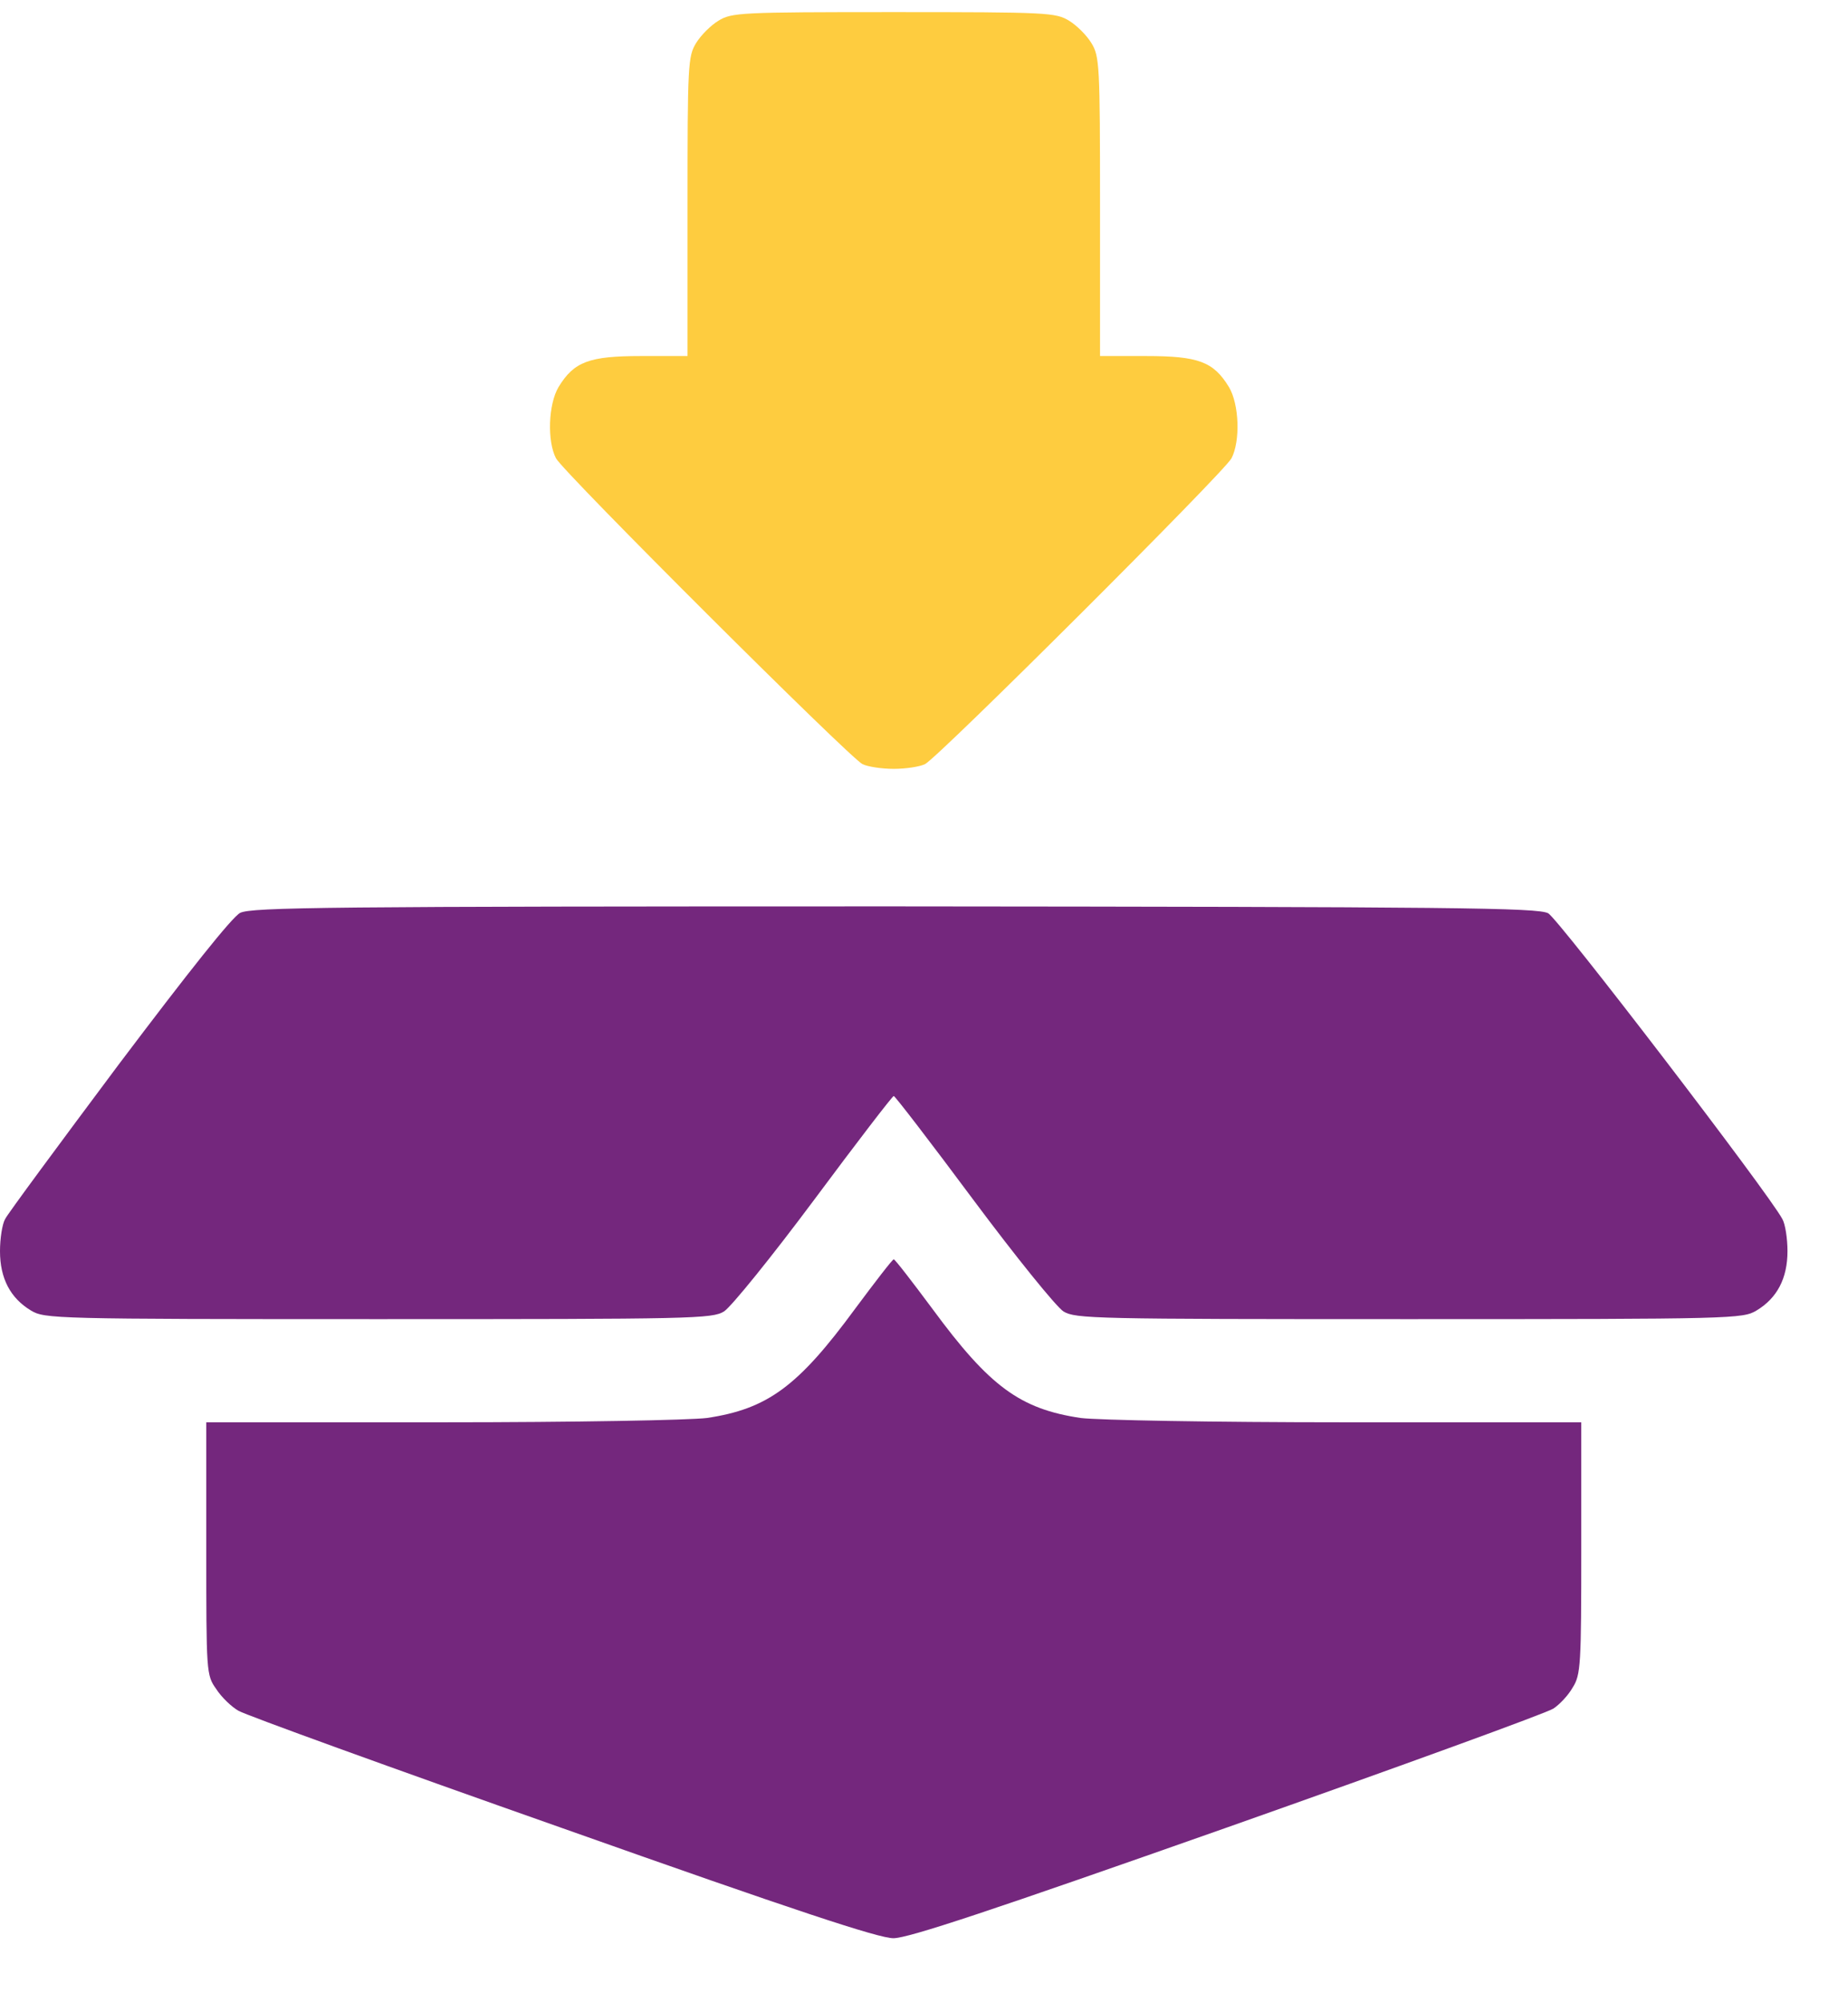 <svg width="24" height="26" viewBox="0 0 24 26" fill="none" xmlns="http://www.w3.org/2000/svg">
<path d="M13.884 0.269C13.984 0.33 14.113 0.458 14.174 0.559C14.28 0.732 14.286 0.843 14.286 2.679V4.621H14.883C15.564 4.621 15.759 4.694 15.96 5.023C16.094 5.246 16.11 5.726 15.993 5.949C15.893 6.134 12.188 9.828 12.014 9.917C11.947 9.951 11.763 9.979 11.607 9.979C11.451 9.979 11.267 9.951 11.2 9.917C11.027 9.828 7.321 6.134 7.221 5.949C7.104 5.726 7.121 5.246 7.254 5.023C7.455 4.694 7.651 4.621 8.326 4.621H8.929V2.679C8.929 0.843 8.934 0.732 9.04 0.559C9.102 0.458 9.23 0.33 9.33 0.269C9.503 0.163 9.615 0.157 11.607 0.157C13.599 0.157 13.711 0.163 13.884 0.269Z" fill="#FECC3F"/>
<path d="M20.106 11.853C20.24 11.926 22.969 15.486 23.147 15.821C23.186 15.888 23.214 16.078 23.214 16.239C23.214 16.591 23.08 16.848 22.812 17.009C22.634 17.116 22.522 17.121 18.304 17.121C14.202 17.121 13.968 17.116 13.811 17.021C13.716 16.959 13.192 16.312 12.639 15.57C12.087 14.828 11.624 14.225 11.607 14.225C11.59 14.225 11.127 14.828 10.575 15.57C10.022 16.312 9.498 16.959 9.403 17.021C9.247 17.116 9.012 17.121 4.911 17.121C0.692 17.121 0.58 17.116 0.402 17.009C0.134 16.848 3.8147e-06 16.591 3.8147e-06 16.239C3.8147e-06 16.078 0.028 15.888 0.067 15.821C0.1 15.754 0.765 14.855 1.54 13.818C2.45 12.612 3.013 11.903 3.119 11.848C3.27 11.775 4.241 11.764 11.618 11.764C18.923 11.77 19.966 11.781 20.106 11.853Z" fill="#74277D"/>
<path d="M12.109 16.987C12.852 17.997 13.248 18.287 14.035 18.404C14.258 18.432 15.731 18.46 17.478 18.46H20.536V20.089C20.536 21.613 20.53 21.735 20.424 21.903C20.368 22.003 20.251 22.126 20.173 22.176C20.089 22.232 18.186 22.924 15.943 23.716C12.868 24.799 11.797 25.156 11.602 25.156C11.412 25.156 10.346 24.805 7.305 23.728C5.084 22.946 3.192 22.26 3.097 22.204C3.008 22.154 2.874 22.026 2.807 21.92C2.679 21.741 2.679 21.702 2.679 20.1V18.46H5.731C7.483 18.46 8.956 18.432 9.18 18.404C9.967 18.287 10.363 17.997 11.105 16.987C11.367 16.635 11.59 16.345 11.607 16.345C11.624 16.345 11.847 16.635 12.109 16.987Z" fill="#74277D"/>
</svg>
